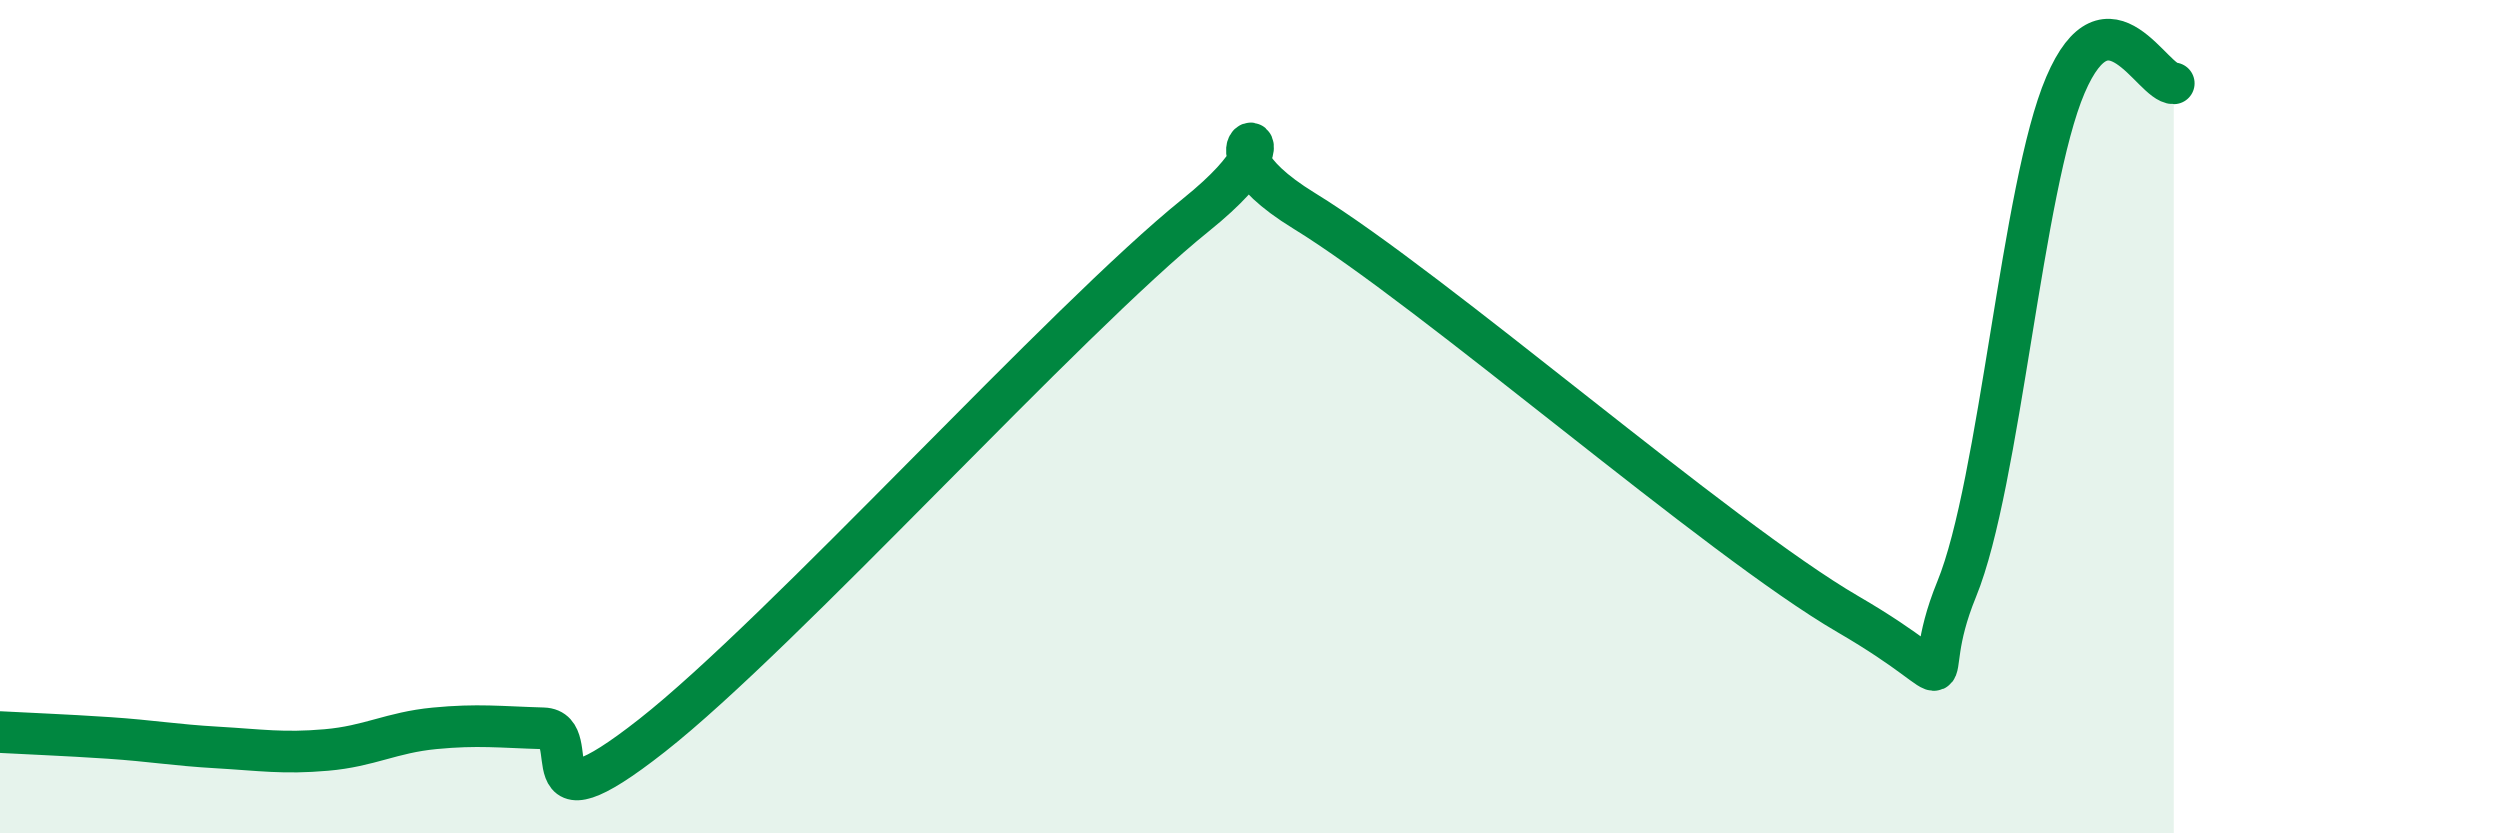 
    <svg width="60" height="20" viewBox="0 0 60 20" xmlns="http://www.w3.org/2000/svg">
      <path
        d="M 0,17.57 C 0.52,17.6 1.57,17.64 2.61,17.71 C 3.65,17.78 4.18,17.88 5.22,17.94 C 6.26,18 6.79,18.09 7.83,18 C 8.87,17.91 9.39,17.58 10.43,17.48 C 11.47,17.38 12,17.45 13.04,17.48 C 14.08,17.51 12.52,20.11 15.65,17.65 C 18.78,15.19 25.57,7.68 28.7,5.16 C 31.83,2.64 28.17,3.14 31.3,5.06 C 34.43,6.98 41.22,12.92 44.35,14.74 C 47.48,16.56 45.92,16.68 46.96,14.14 C 48,11.6 48.53,4.47 49.57,2.04 C 50.61,-0.39 51.65,2.01 52.17,2L52.17 20L0 20Z"
        fill="#008740"
        opacity="0.1"
        stroke-linecap="round"
        stroke-linejoin="round"
      />
      <path
        d="M 0,17.57 C 0.52,17.6 1.57,17.64 2.61,17.71 C 3.65,17.78 4.18,17.88 5.22,17.94 C 6.26,18 6.79,18.09 7.83,18 C 8.87,17.91 9.39,17.58 10.43,17.48 C 11.47,17.38 12,17.45 13.04,17.48 C 14.08,17.51 12.52,20.11 15.65,17.65 C 18.78,15.19 25.57,7.68 28.7,5.16 C 31.83,2.64 28.17,3.14 31.3,5.06 C 34.43,6.98 41.22,12.92 44.35,14.74 C 47.48,16.56 45.92,16.68 46.96,14.14 C 48,11.6 48.53,4.47 49.57,2.04 C 50.61,-0.39 51.65,2.01 52.17,2"
        stroke="#008740"
        stroke-width="1"
        fill="none"
        stroke-linecap="round"
        stroke-linejoin="round"
      />
    </svg>
  